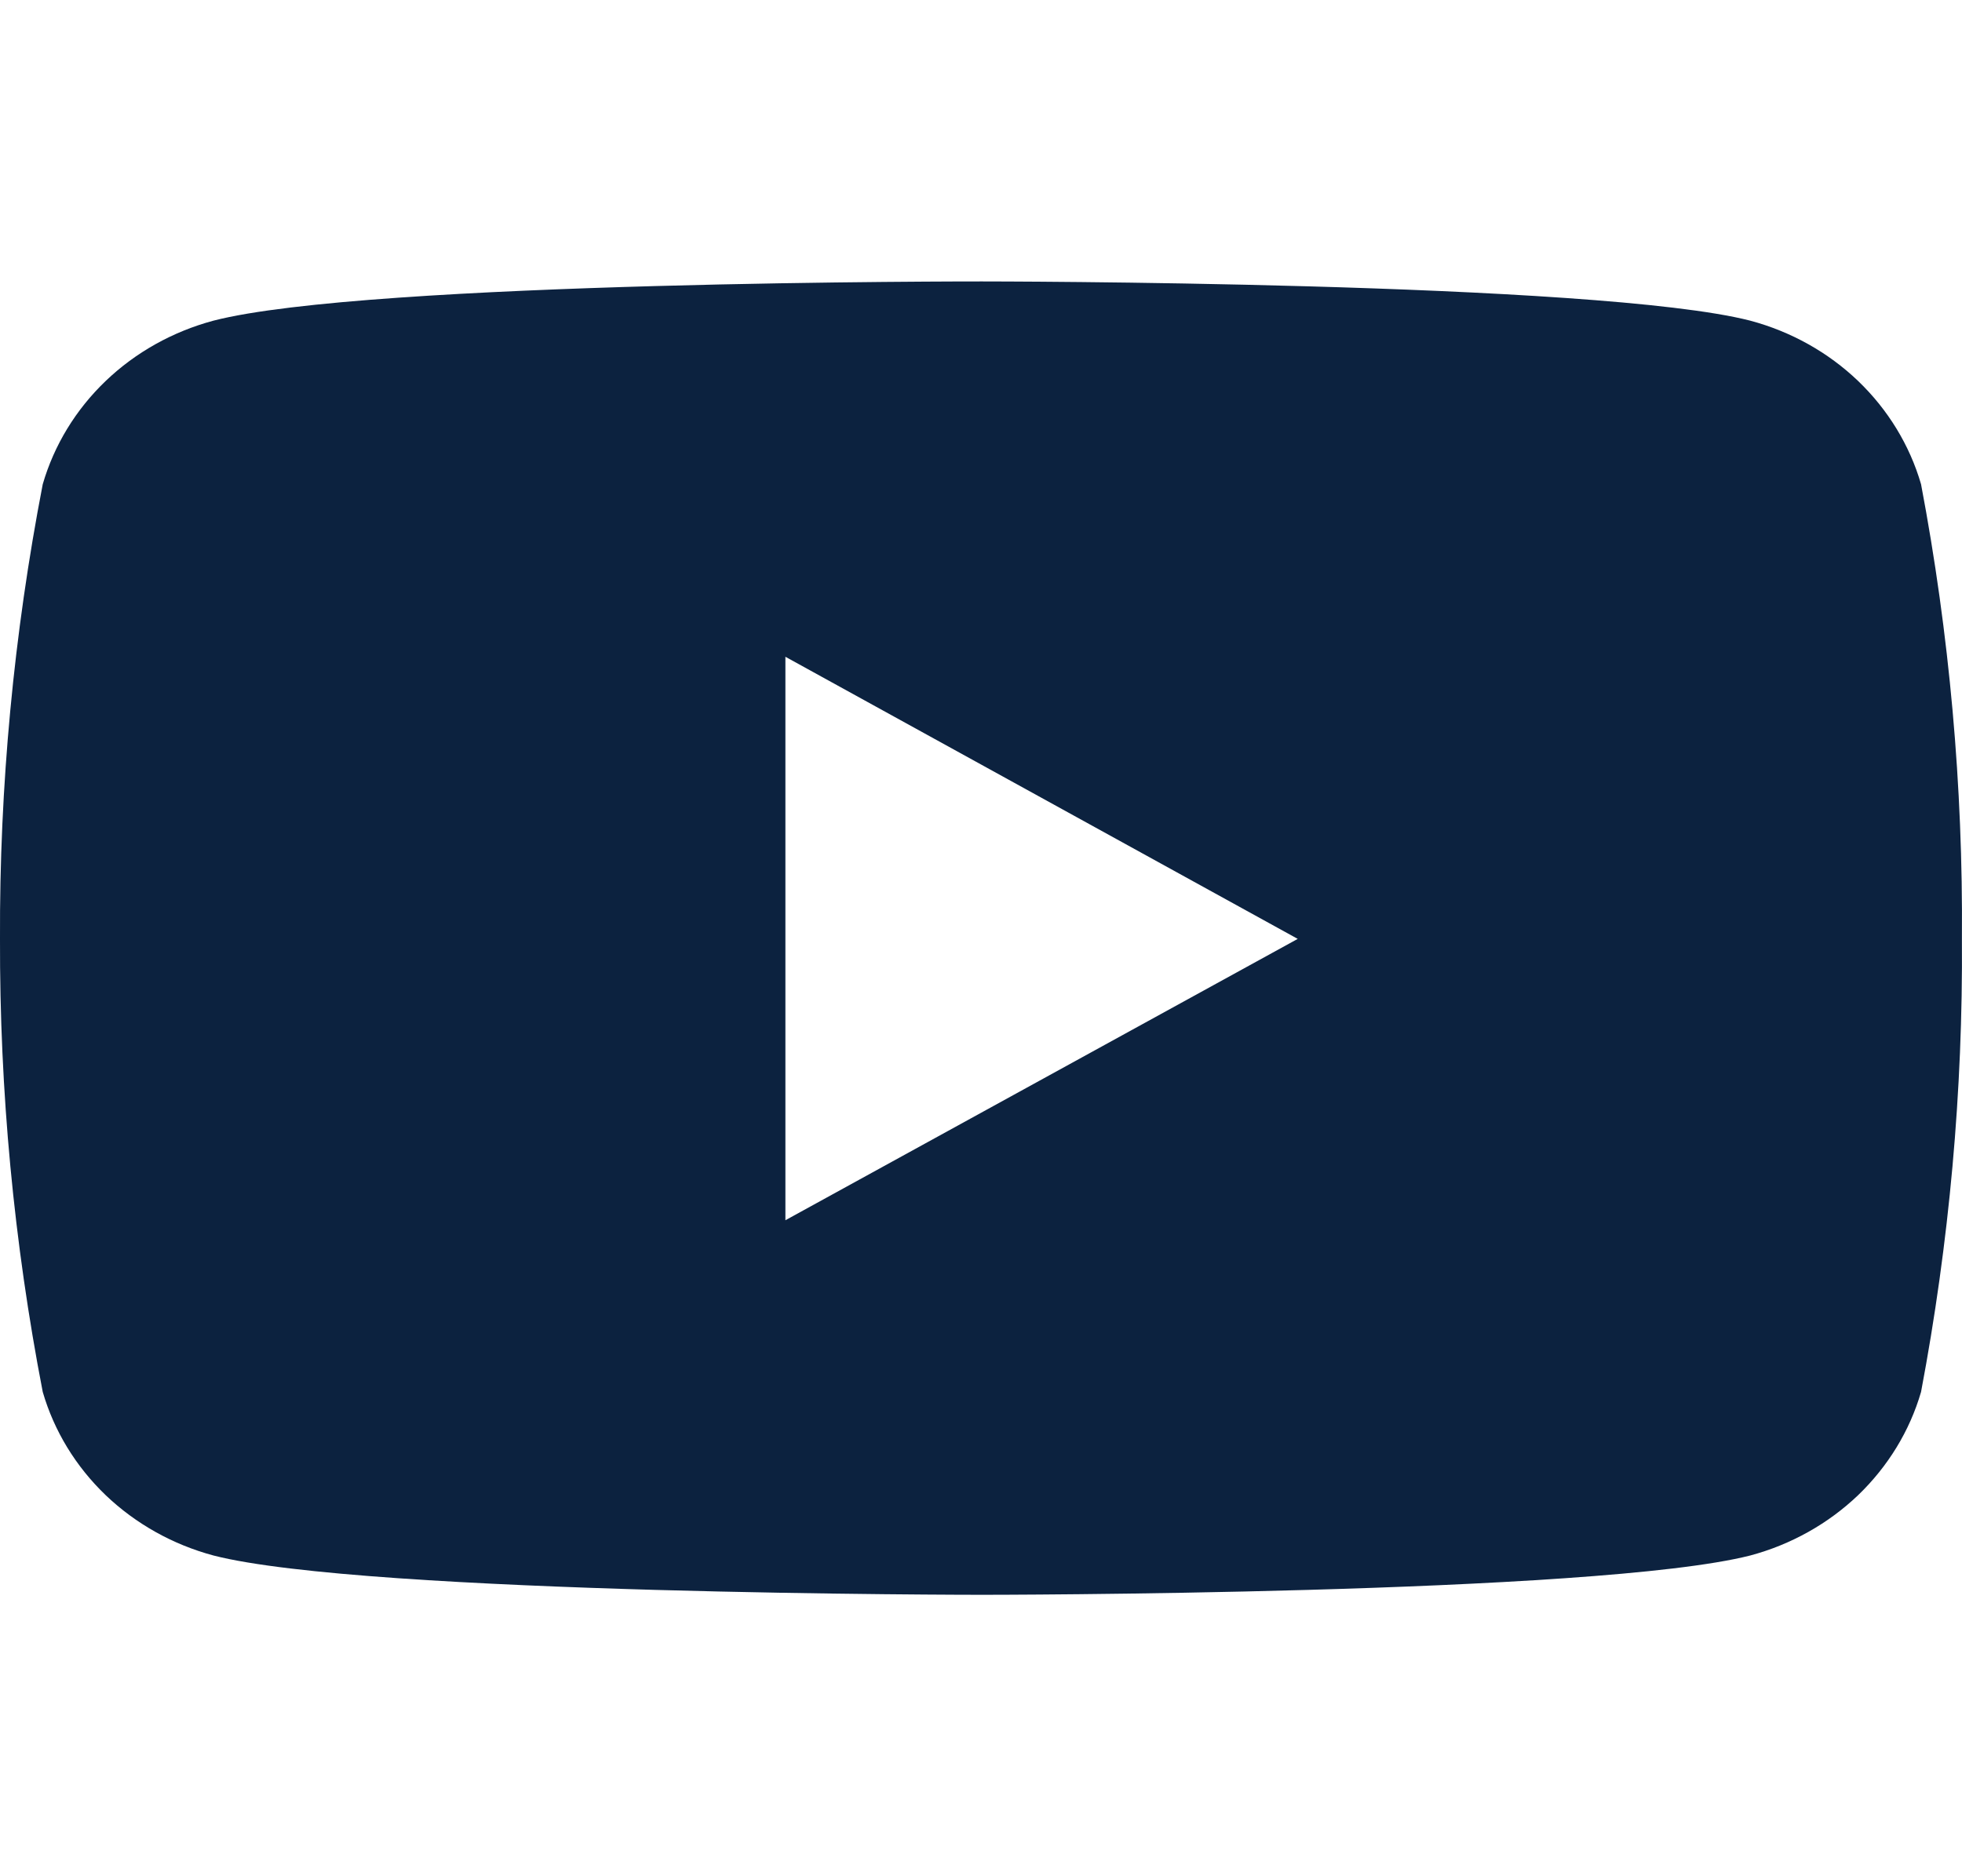 <svg width="23" height="22" viewBox="0 0 23 22" fill="none" xmlns="http://www.w3.org/2000/svg">
<path d="M22.52 5.678C22.387 5.22 22.132 4.803 21.782 4.467C21.431 4.131 20.996 3.888 20.518 3.76C18.725 3.3 11.51 3.3 11.51 3.3C11.51 3.3 4.313 3.291 2.502 3.76C2.025 3.888 1.59 4.131 1.239 4.467C0.888 4.803 0.634 5.22 0.501 5.678C0.161 7.436 -0.007 9.221 0 11.009C-0.005 12.791 0.162 14.569 0.501 16.321C0.634 16.779 0.888 17.195 1.239 17.532C1.59 17.867 2.025 18.111 2.502 18.239C4.293 18.7 11.51 18.7 11.51 18.7C11.51 18.7 18.706 18.7 20.518 18.239C20.996 18.111 21.431 17.867 21.782 17.532C22.132 17.195 22.387 16.779 22.52 16.321C22.851 14.569 23.012 12.79 22.999 11.009C23.013 9.222 22.853 7.437 22.52 5.678ZM9.207 14.308V7.701L15.213 11.009L9.207 14.308Z" fill="#0C223F"/>
</svg>
